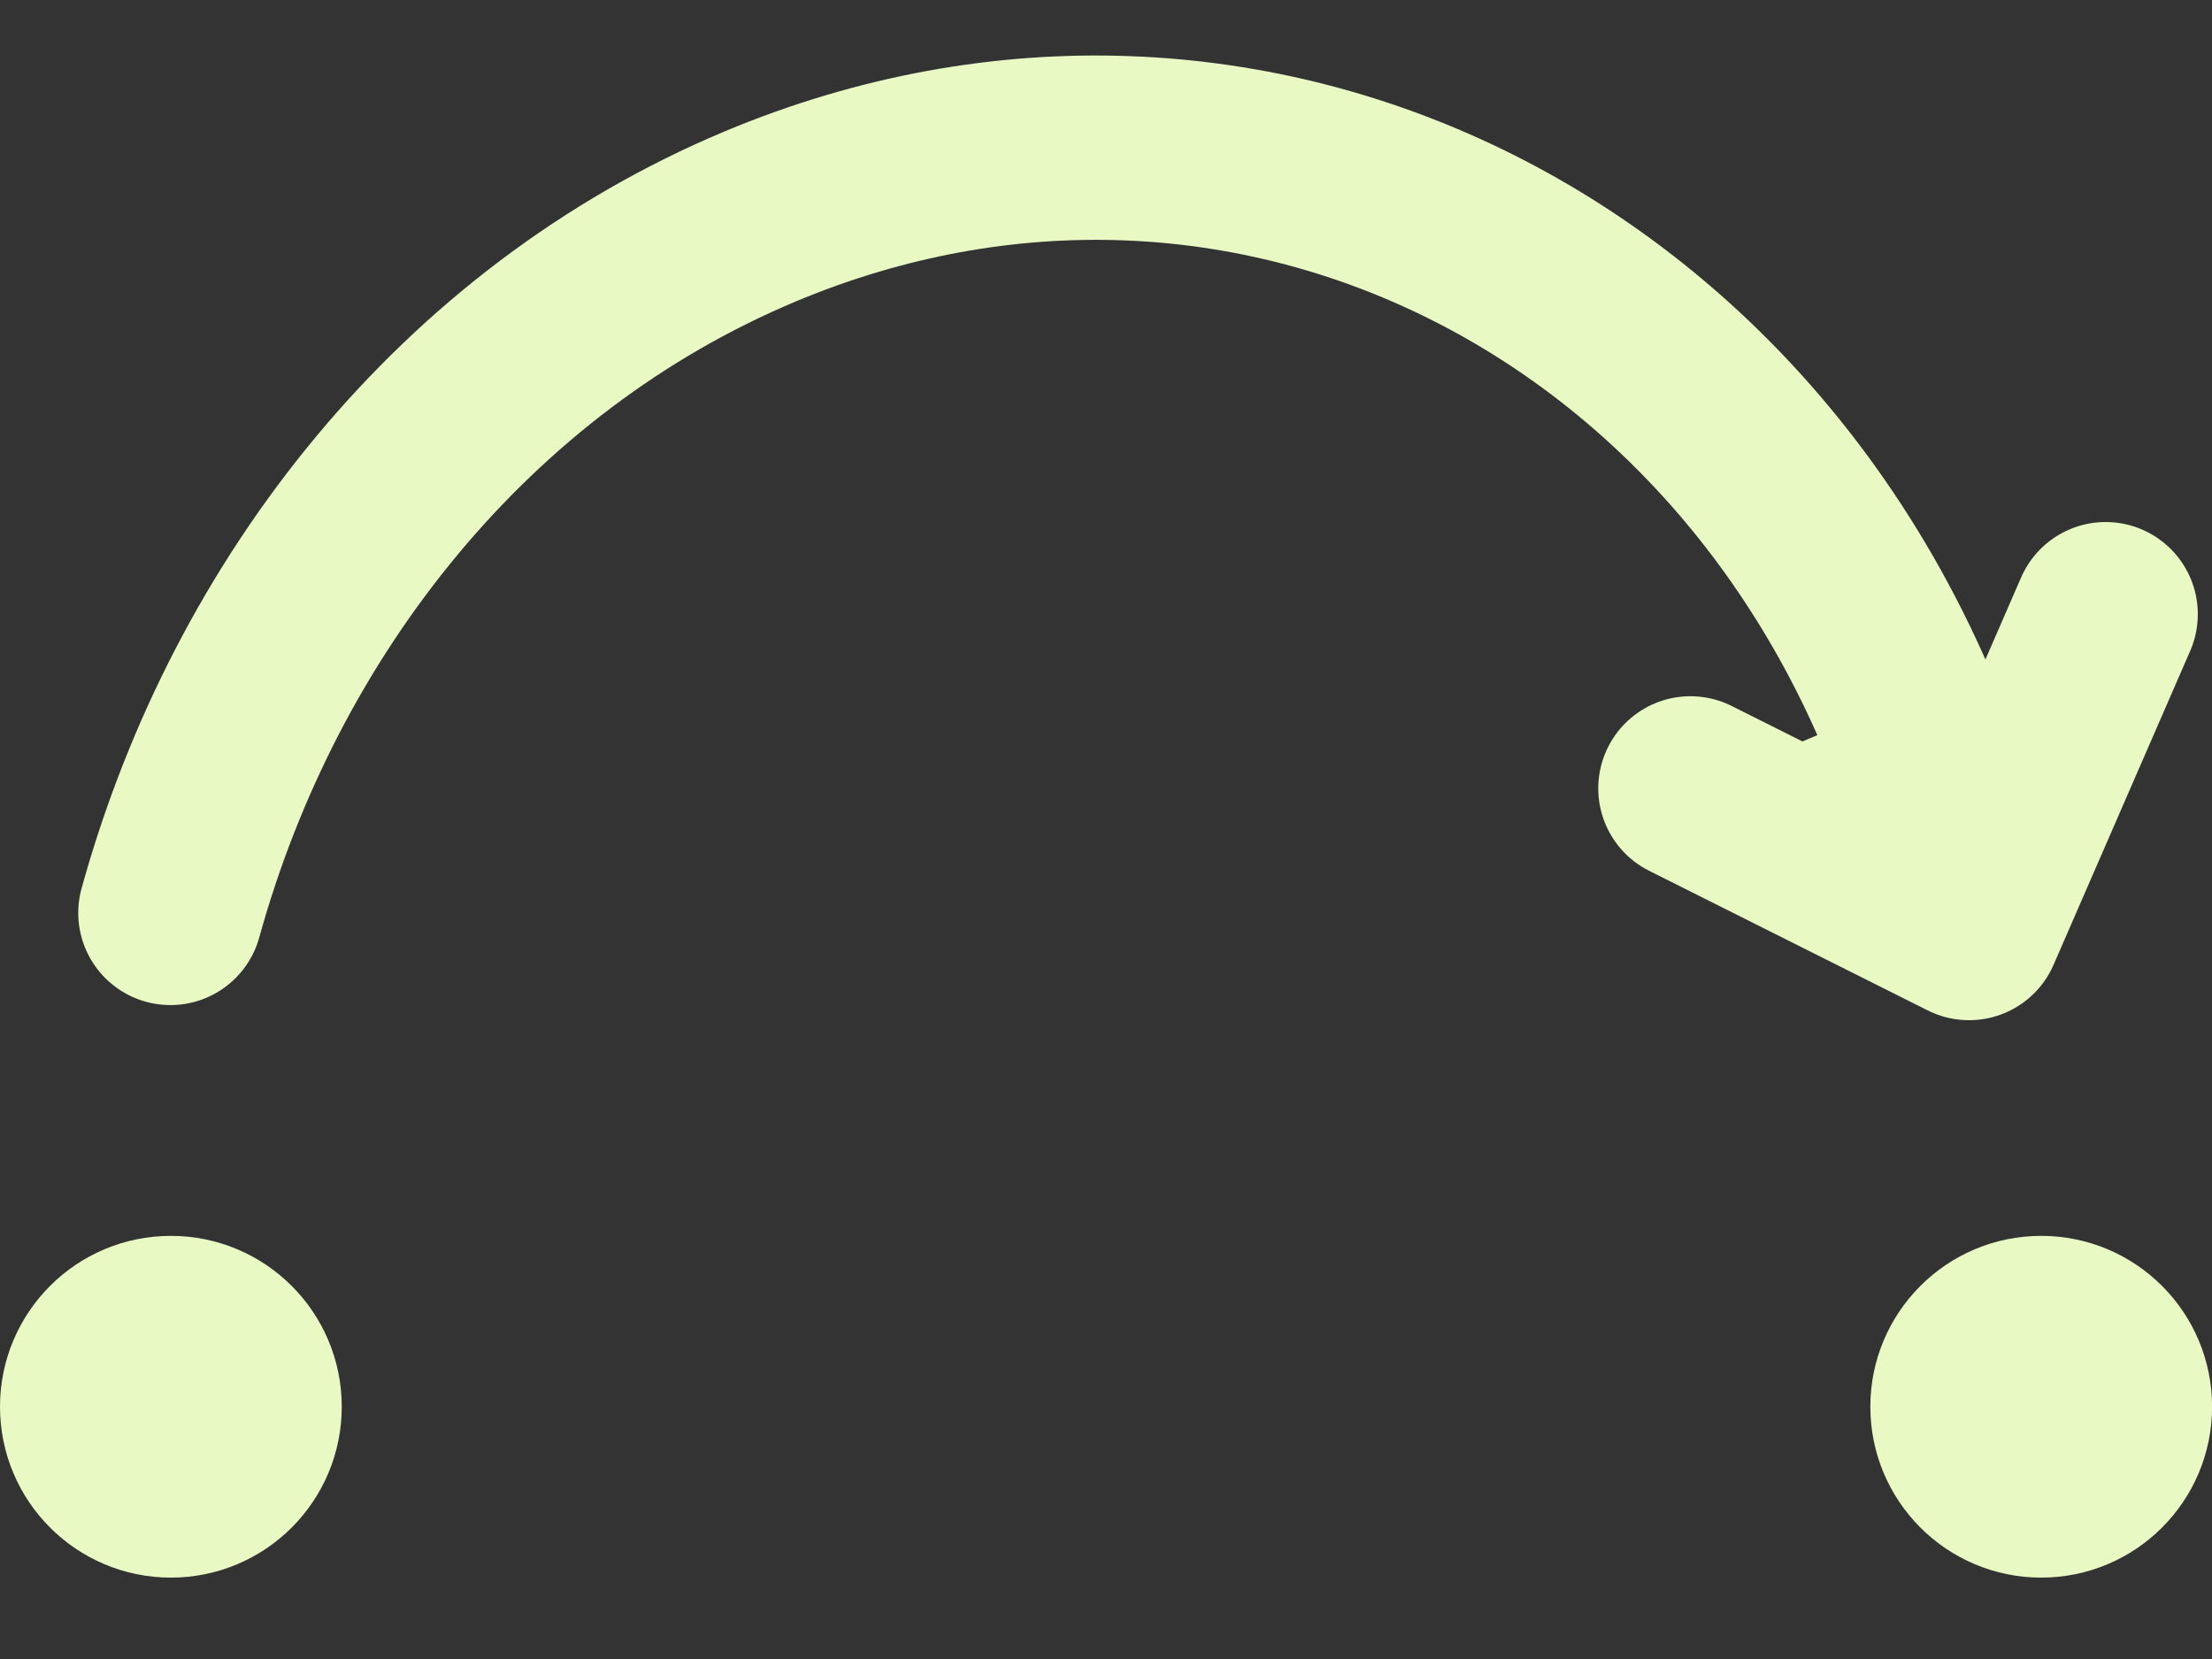 <svg width="24" height="18" viewBox="0 0 24 18" fill="none" xmlns="http://www.w3.org/2000/svg">
<rect x="0" y="0" width="24" height="18" fill="#333333" stroke="none"/>
<circle cx="1.854" cy="15.263" r="1.354" fill="#E8F9C4" stroke="#E8F9C4"/>
<circle cx="22.147" cy="15.263" r="1.354" fill="#E8F9C4" stroke="#E8F9C4"/>
<path d="M18.341 8.554L21.364 10.069L22.846 6.664" fill="#E8F9C4"/>
<path d="M1.849 9.905C2.773 6.564 5.061 3.685 8.244 2.35C13.531 0.132 19.283 3.016 21.091 8.792L21.284 9.407M18.341 8.554L21.364 10.069L22.846 6.664" stroke="#E8F9C4" stroke-width="2" stroke-linecap="round" stroke-linejoin="round"/>
</svg>
